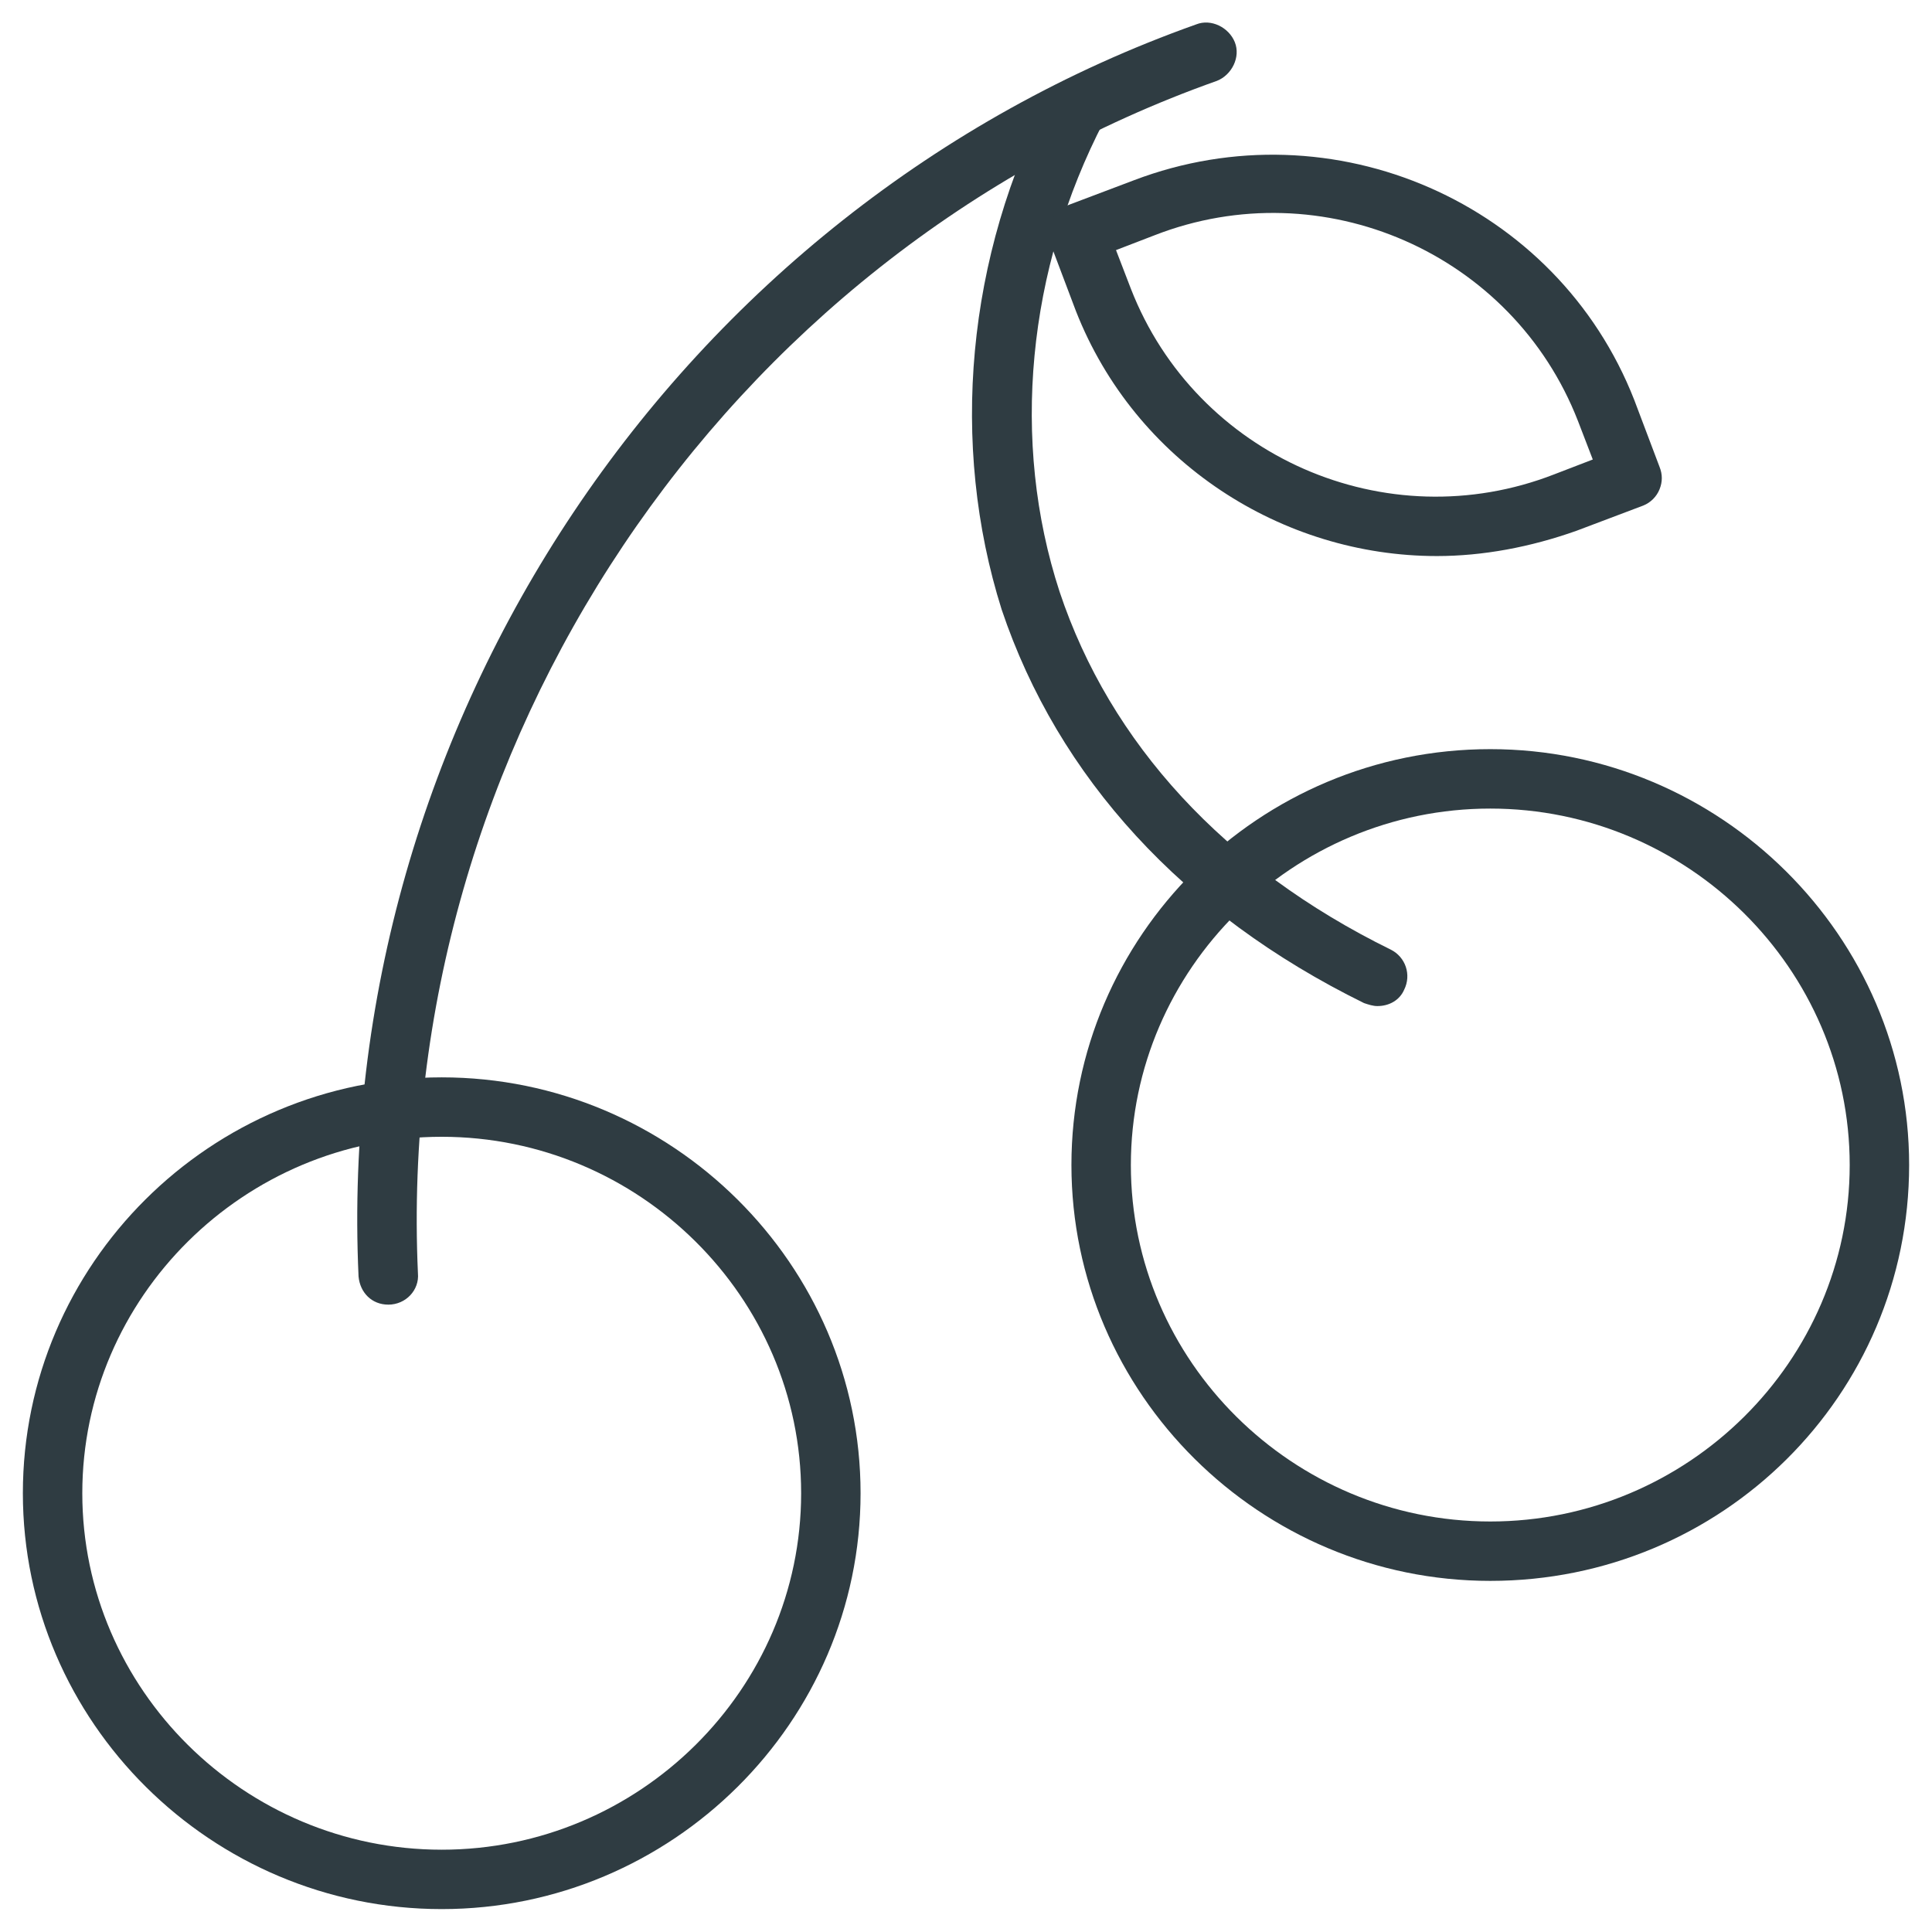 <?xml version="1.0" encoding="UTF-8"?>
<!-- Uploaded to: SVG Repo, www.svgrepo.com, Generator: SVG Repo Mixer Tools -->
<svg width="800px" height="800px" version="1.1" viewBox="144 144 512 512" xmlns="http://www.w3.org/2000/svg">
 <g fill="#2f3c42">
  <path d="m538.94 562.95c-61.008 0-111-49.594-111-110.21 0-60.613 49.594-110.21 111-110.21 61.008 0 111 49.594 111 110.21-0.004 61.008-49.598 110.21-111 110.21zm0-204.67c-52.348 0-95.25 42.508-95.25 94.465 0 51.957 42.902 94.465 95.25 94.465s95.25-42.508 95.25-94.465c0-51.957-42.902-94.465-95.25-94.465z"/>
  <path d="m261.06 649.93c-61.008 0-111-49.594-111-110.21 0-60.613 49.594-110.21 111-110.21 61.008 0 111 49.594 111 110.21 0 60.613-49.988 110.21-111 110.21zm0-204.67c-52.348 0-95.25 42.508-95.25 94.465 0 51.957 42.902 94.465 95.25 94.465s95.25-42.508 95.25-94.465c0-51.953-42.902-94.465-95.25-94.465z"/>
  <path d="m509.03 410.62c-1.18 0-2.363-0.395-3.543-0.789-48.02-23.617-81.082-59.828-96.039-104.3-13.777-43.688-9.445-93.676 12.988-136.58 1.969-3.938 6.691-5.512 10.629-3.543s5.512 6.691 3.543 10.629c-20.469 39.359-24.797 85.02-11.809 124.77 13.383 40.145 43.688 73.207 87.773 94.855 3.938 1.969 5.512 6.691 3.543 10.629-1.184 2.754-3.938 4.328-7.086 4.328z"/>
  <path d="m246.89 489.74c-4.328 0-7.477-3.148-7.871-7.477-6.691-146.42 84.625-283 221.99-331.8 3.938-1.574 8.66 0.789 10.234 4.723 1.574 3.938-0.789 8.66-4.723 10.234-131.07 46.441-218.06 176.73-211.76 316.06 0.395 4.332-3.148 8.266-7.871 8.266 0.395 0 0.395 0 0 0z"/>
  <path d="m524.77 291.36c-40.934 0-79.902-24.797-95.645-64.945l-6.691-17.711c-0.789-1.969-0.789-3.938 0-5.902 0.789-1.969 2.363-3.543 4.328-4.328l17.711-6.691c52.742-20.074 112.18 5.902 132.64 58.254l6.691 17.711c0.789 1.969 0.789 3.938 0 5.902-0.789 1.969-2.363 3.543-4.328 4.328l-17.711 6.691c-12.203 4.332-24.797 6.691-37 6.691zm-85.016-81.082 3.938 10.234c17.32 44.477 67.699 66.52 112.18 49.199l10.234-3.938-3.938-10.234c-17.32-44.477-67.699-66.52-112.18-49.199z"/>
 </g>
</svg>